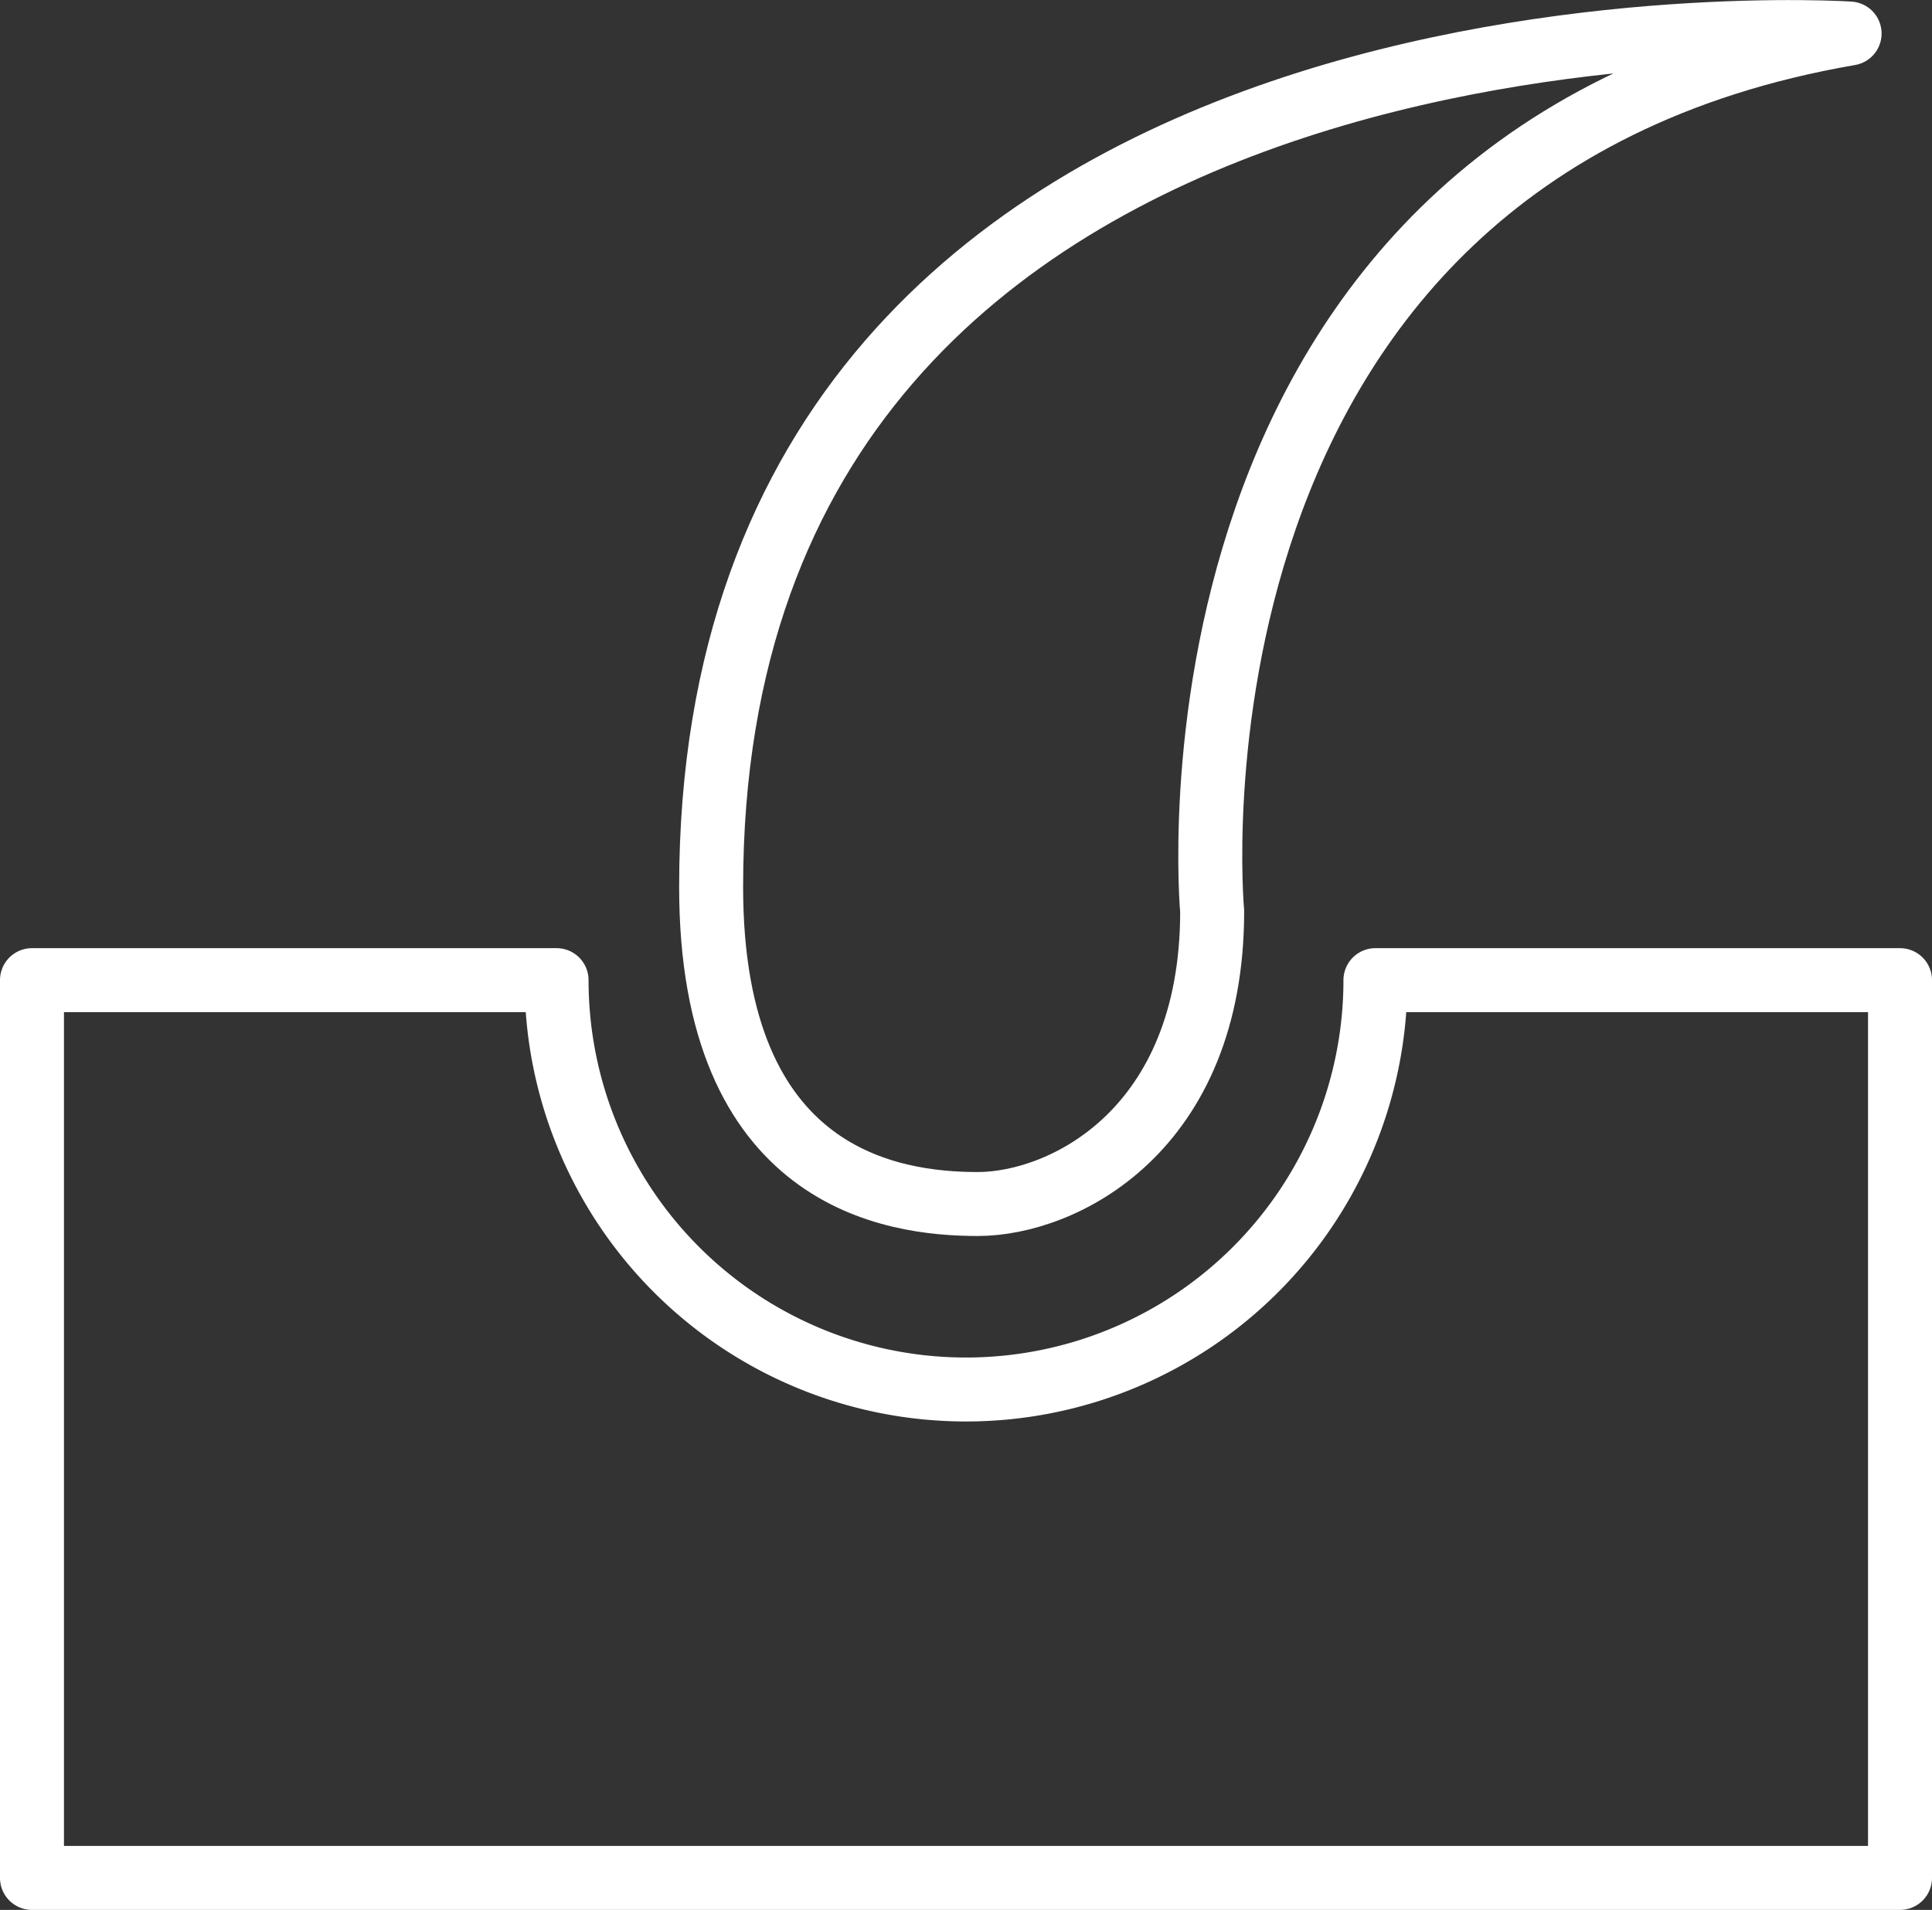 <?xml version="1.0" encoding="utf-8"?>
<svg xmlns="http://www.w3.org/2000/svg" viewBox="0 0 75.5 74.65"><rect x="0" y="0" width="75.5" height="74.65" fill="#333333" stroke="none"/><defs><style>.cls-1{fill:none;stroke:#fff;stroke-linecap:round;stroke-linejoin:round;stroke-width:2.5px;}</style></defs><title>icona-hair-care</title><g id="Livello_2" data-name="Livello 2"><g id="Livello_1-2" data-name="Livello 1"><path class="cls-1" d="M74.25,73.4V38.31H53.75a16,16,0,0,1-32,0H1.25V73.4Z"/><path class="cls-1" d="M72.28,1.31S27.79-1.63,27.79,34.67c0,11.44,7.09,12.39,10.42,12.39s9.16-2.86,9.16-11.44C47.37,35.62,44.64,6.07,72.28,1.31Z"/></g></g></svg>